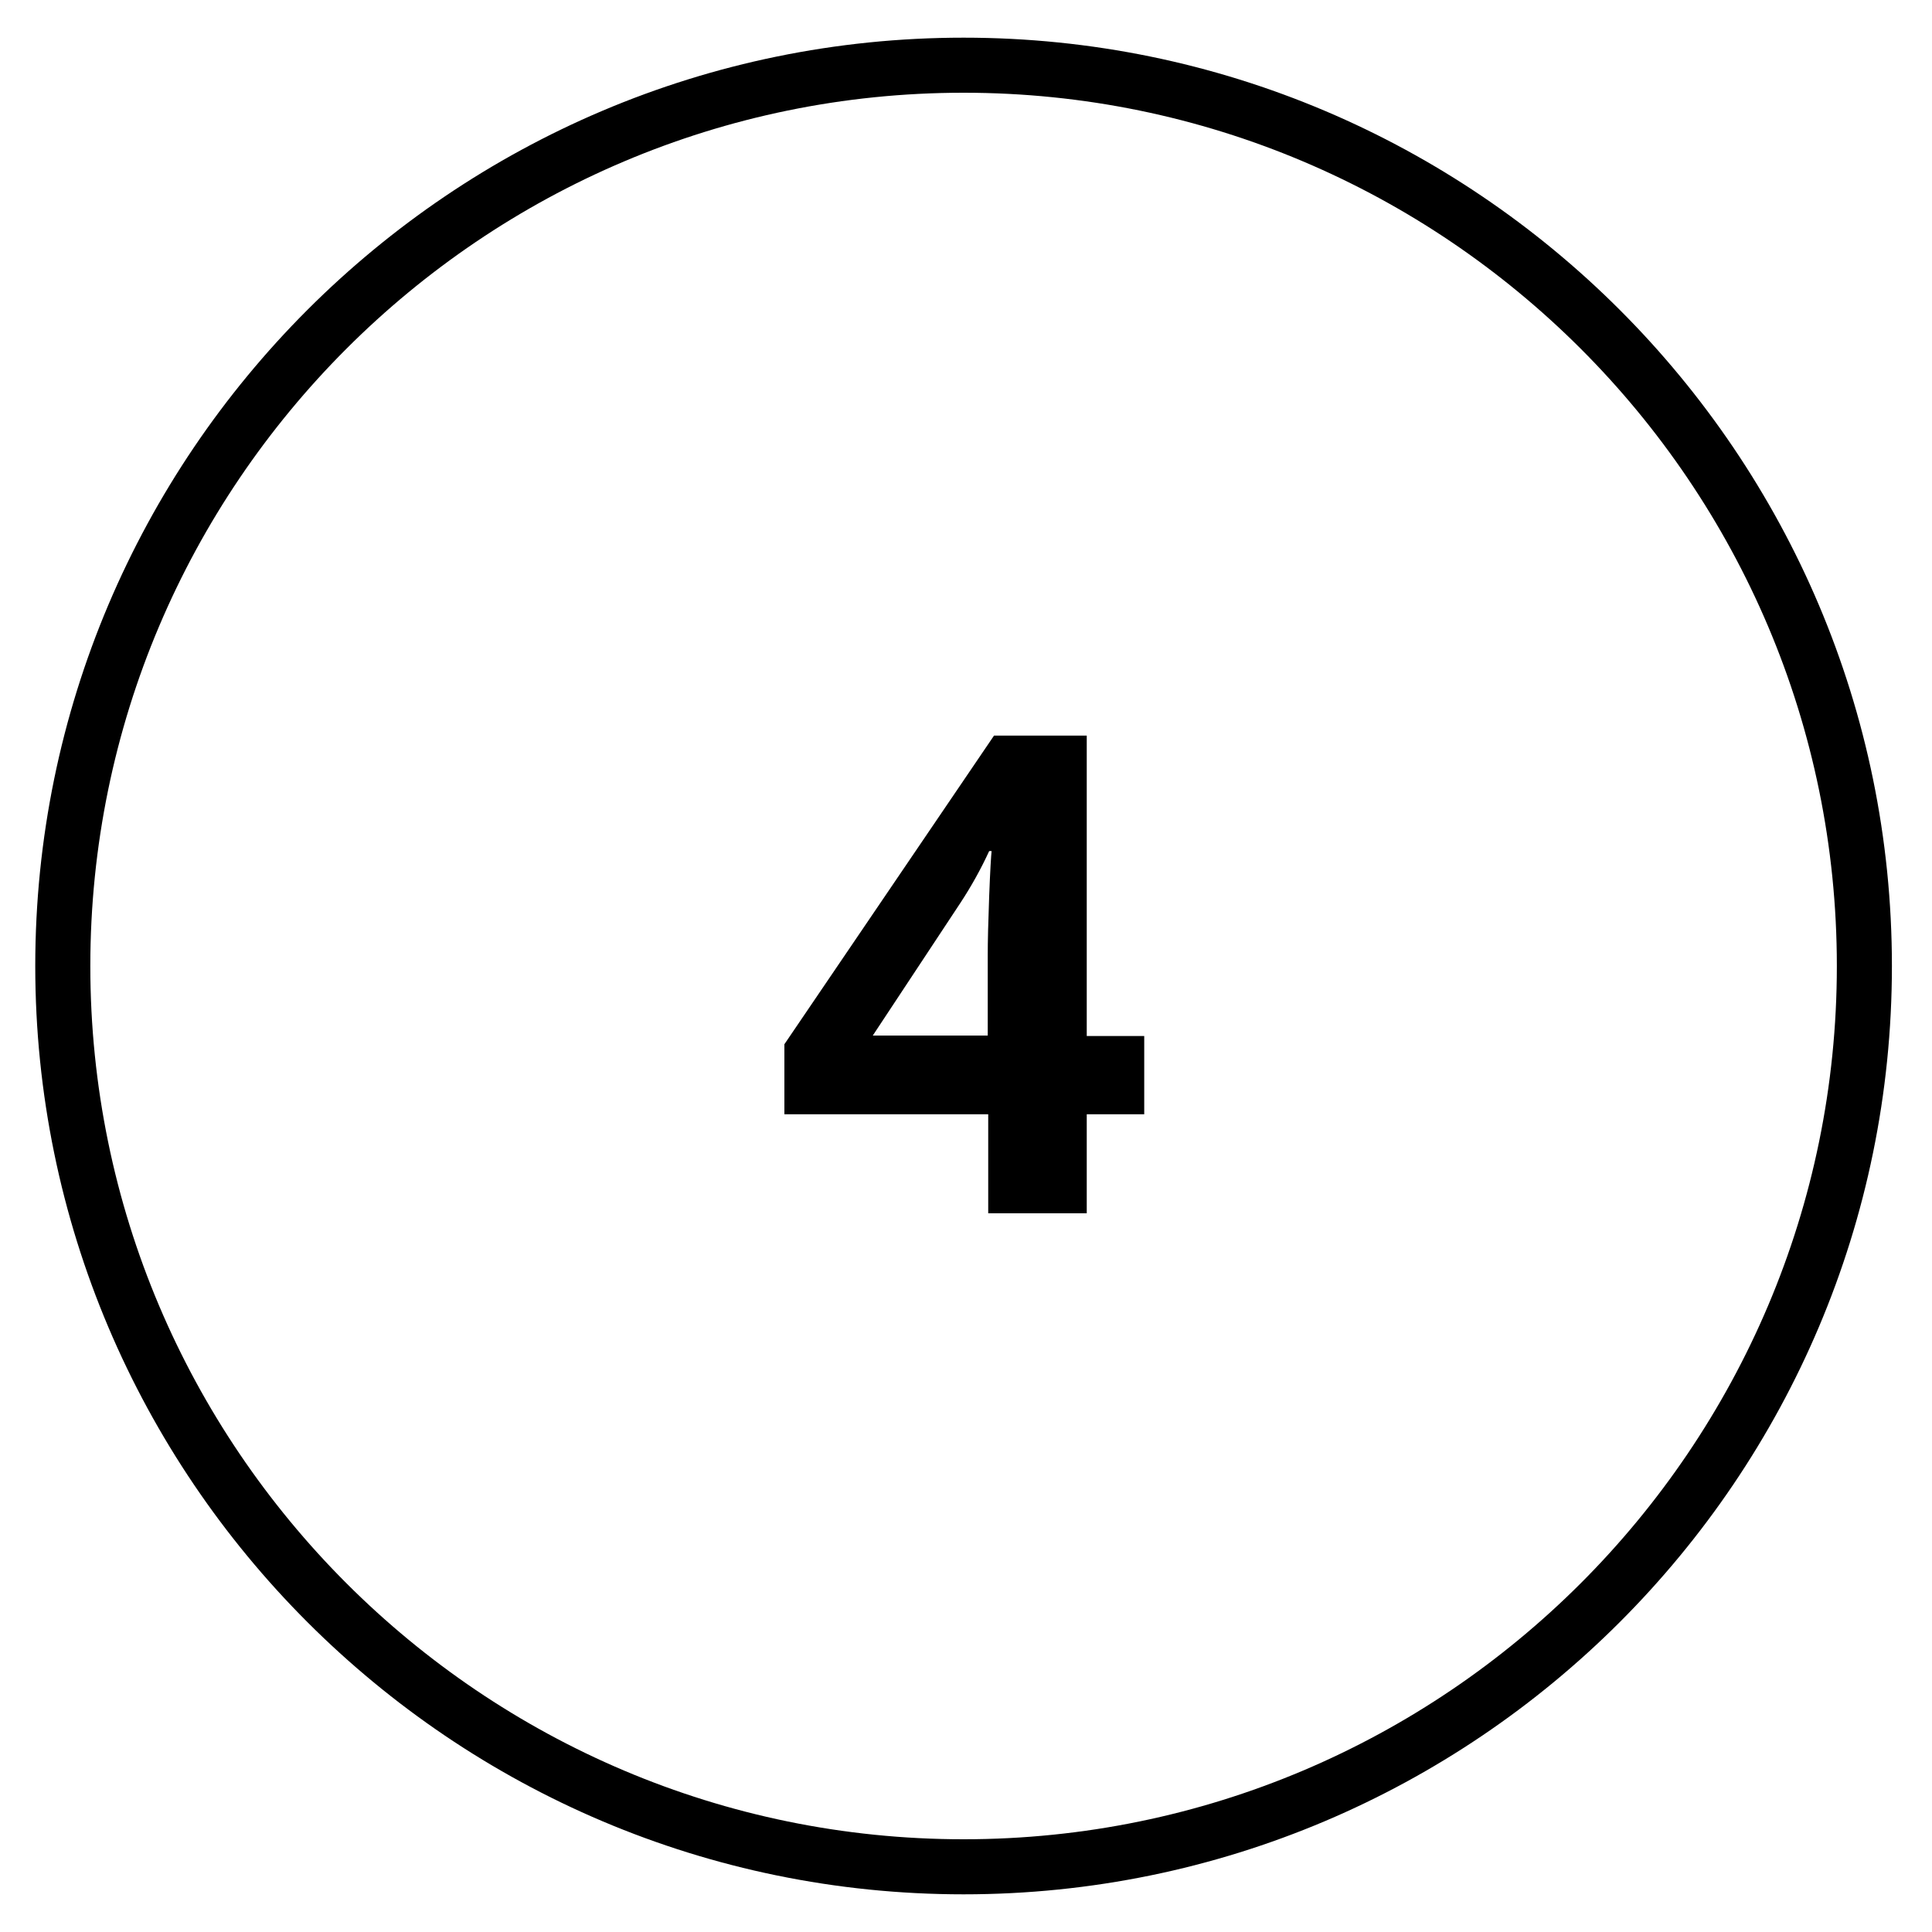 <?xml version="1.0" encoding="UTF-8" standalone="no"?><!-- Generator: Adobe Illustrator 21.0.2, SVG Export Plug-In . SVG Version: 6.00 Build 0)  --><svg xmlns="http://www.w3.org/2000/svg" enable-background="new 0 0 400 400" fill="#000000" id="Layer_1" version="1.1" viewBox="0 0 400 400" x="0px" xml:space="preserve" y="0px">
<g>
	<g id="change1_1">
		<path d="m199.5 392.2c-106 0-192.2-86.2-192.2-192.2s86.2-192.2 192.2-192.2 192.2 86.2 192.2 192.2-86.2 192.2-192.2 192.2zm0-373c-99.7 0-180.8 81.1-180.8 180.8s81.1 180.8 180.8 180.8 180.8-81.1 180.8-180.8-81.1-180.8-180.8-180.8z" fill="#000000"/>
	</g>
	<g id="change1_2">
		<path d="m236.9 230.7h-11.9v20.5h-20.4v-20.5h-42.2v-14.5l43.4-63.9h19.2v62.2h11.9v16.2zm-32.4-16.2v-16.8c0-2.8 0.1-6.9 0.3-12.2s0.4-8.4 0.5-9.3h-0.5c-1.7 3.7-3.7 7.3-6 10.8l-18.1 27.4h23.8z" fill="#000000"/>
	</g>
</g>
</svg>